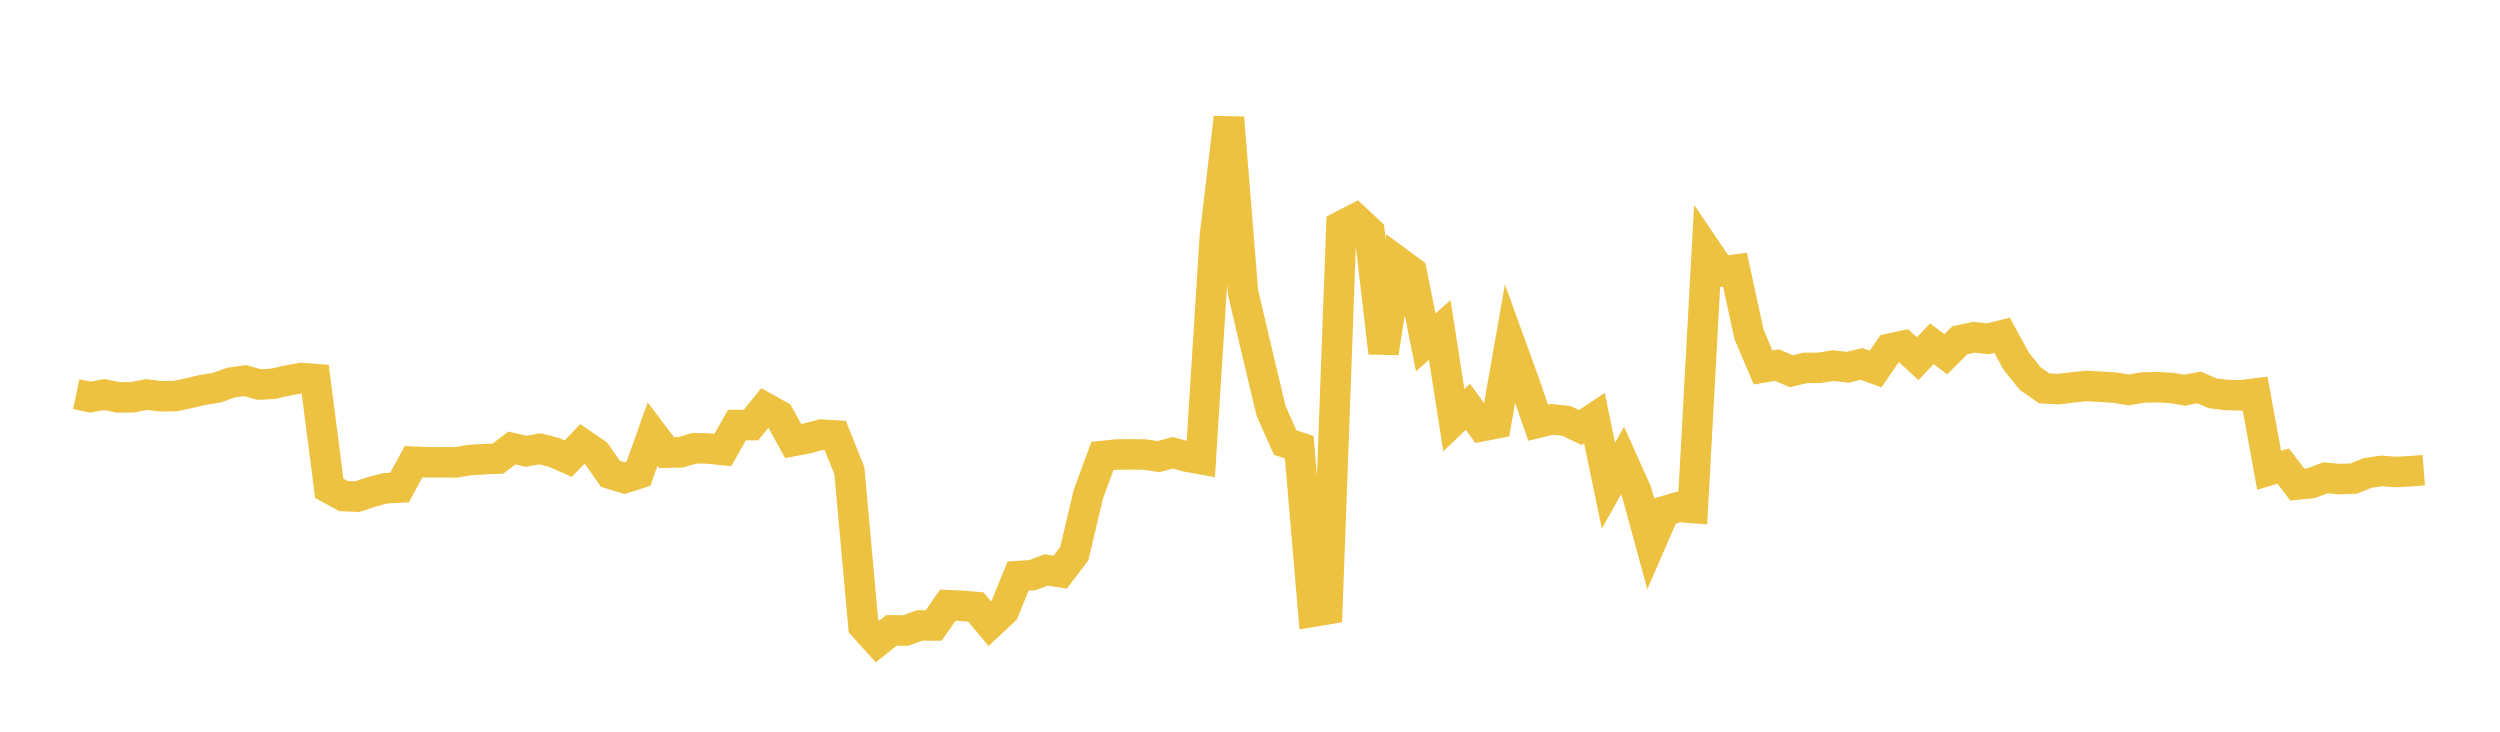 <svg width="164" height="48" xmlns="http://www.w3.org/2000/svg" xmlns:xlink="http://www.w3.org/1999/xlink"><path fill="none" stroke="rgb(237,194,64)" stroke-width="2" d="M5,25.856L5.922,26.052L6.844,25.883L7.766,26.07L8.689,26.062L9.611,25.881L10.533,25.995L11.455,25.988L12.377,25.798L13.299,25.579L14.222,25.431L15.144,25.1L16.066,24.968L16.988,25.223L17.91,25.179L18.832,24.97L19.754,24.796L20.677,24.866L21.599,32.033L22.521,32.54L23.443,32.58L24.365,32.271L25.287,32.03L26.21,31.985L27.132,30.285L28.054,30.329L28.976,30.325L29.898,30.333L30.82,30.177L31.743,30.121L32.665,30.083L33.587,29.388L34.509,29.604L35.431,29.444L36.353,29.68L37.275,30.087L38.198,29.125L39.12,29.756L40.042,31.083L40.964,31.363L41.886,31.071L42.808,28.474L43.731,29.694L44.653,29.669L45.575,29.402L46.497,29.427L47.419,29.521L48.341,27.883L49.263,27.885L50.186,26.745L51.108,27.26L52.03,28.933L52.952,28.756L53.874,28.513L54.796,28.566L55.719,30.877L56.641,41.059L57.563,42.084L58.485,41.352L59.407,41.365L60.329,41.029L61.251,41.031L62.174,39.698L63.096,39.742L64.018,39.818L64.94,40.925L65.862,40.064L66.784,37.791L67.707,37.737L68.629,37.391L69.551,37.535L70.473,36.318L71.395,32.425L72.317,29.916L73.24,29.816L74.162,29.81L75.084,29.816L76.006,29.954L76.928,29.703L77.85,29.951L78.772,30.119L79.695,15.507L80.617,7.72L81.539,19.145L82.461,23.089L83.383,26.953L84.305,29.026L85.228,29.338L86.15,40.126L87.072,39.971L87.994,14.824L88.916,14.351L89.838,15.213L90.76,23.15L91.683,17.158L92.605,17.839L93.527,22.464L94.449,21.649L95.371,27.564L96.293,26.684L97.216,27.956L98.138,27.779L99.06,22.521L99.982,25.062L100.904,27.73L101.826,27.51L102.749,27.611L103.671,28.045L104.593,27.428L105.515,31.857L106.437,30.211L107.359,32.267L108.281,35.647L109.204,33.527L110.126,33.258L111.048,33.327L111.97,16.455L112.892,17.818L113.814,17.692L114.737,21.938L115.659,24.104L116.581,23.949L117.503,24.353L118.425,24.135L119.347,24.13L120.269,23.983L121.192,24.094L122.114,23.873L123.036,24.208L123.958,22.872L124.88,22.68L125.802,23.534L126.725,22.551L127.647,23.24L128.569,22.32L129.491,22.123L130.413,22.226L131.335,21.994L132.257,23.679L133.18,24.833L134.102,25.477L135.024,25.529L135.946,25.416L136.868,25.319L137.79,25.369L138.713,25.424L139.635,25.579L140.557,25.423L141.479,25.398L142.401,25.446L143.323,25.597L144.246,25.412L145.168,25.805L146.09,25.913L147.012,25.934L147.934,25.816L148.856,30.851L149.778,30.573L150.701,31.787L151.623,31.694L152.545,31.343L153.467,31.43L154.389,31.396L155.311,31.032L156.234,30.889L157.156,30.963L158.078,30.915L159,30.841"></path></svg>